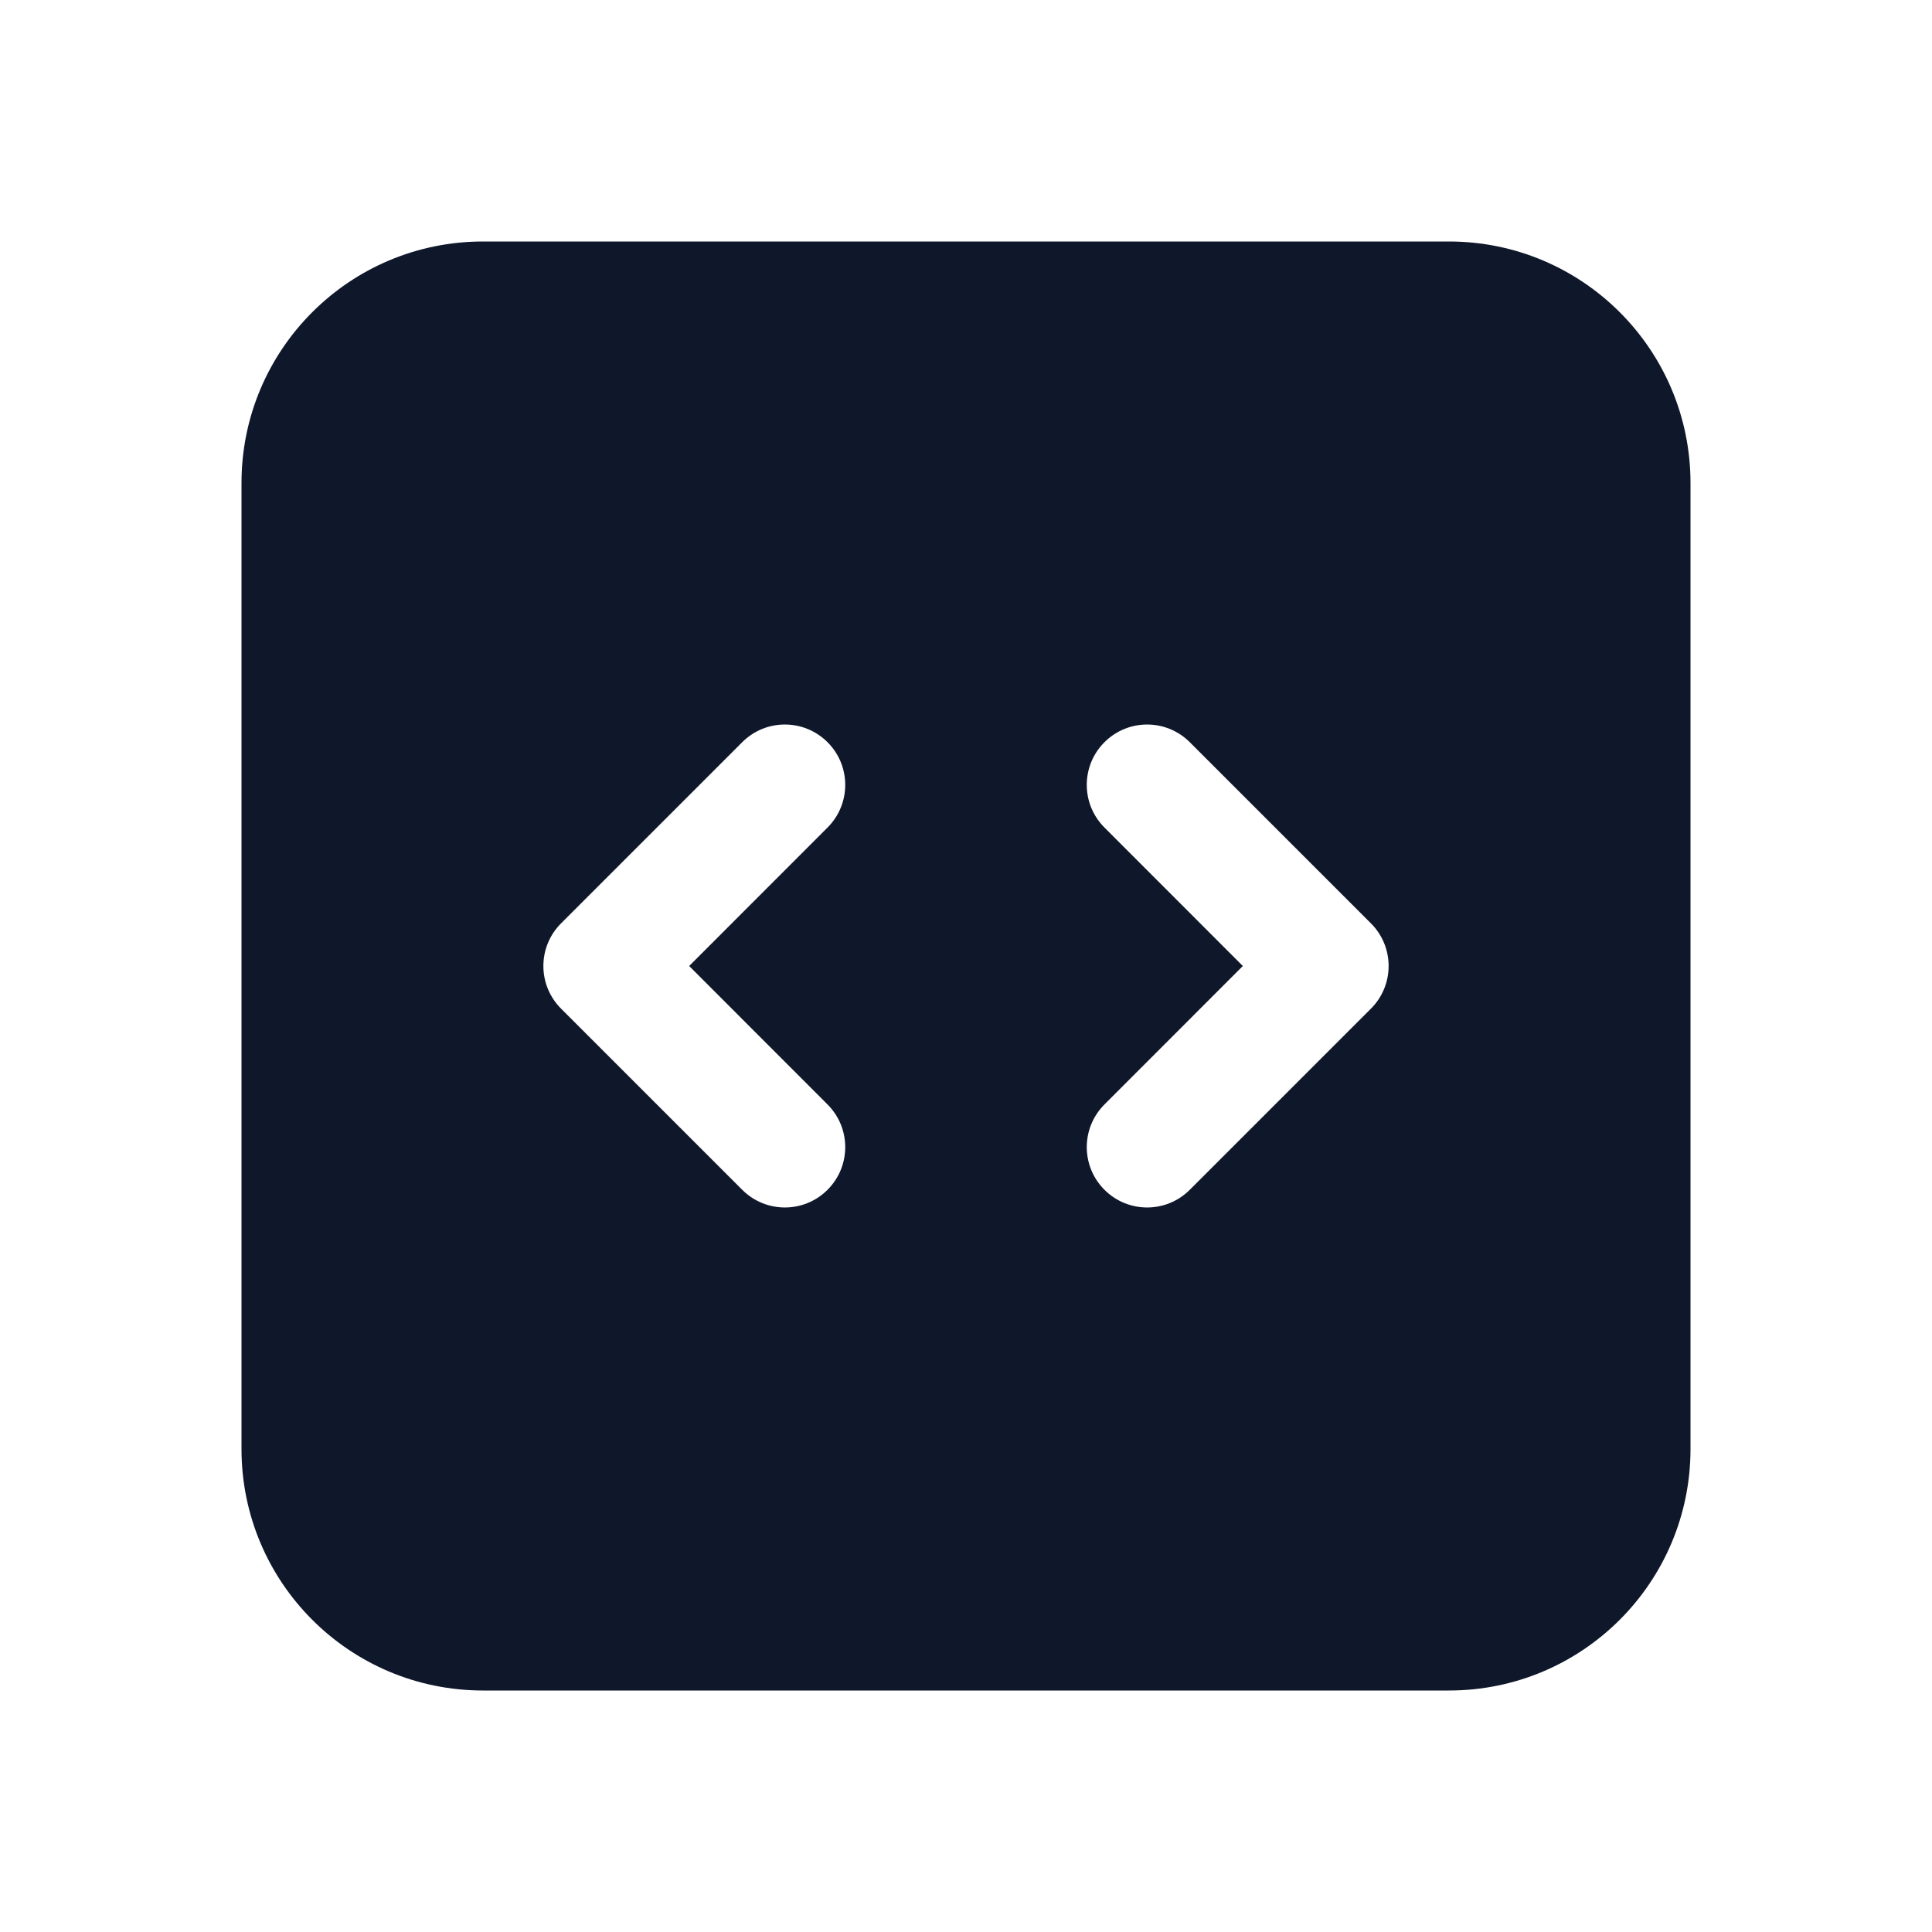 <svg preserveAspectRatio="xMidYMid slice" width="24px" height="24px" viewBox="0 0 24 24" fill="none" xmlns="http://www.w3.org/2000/svg">
<path fill-rule="evenodd" clip-rule="evenodd" d="M3 6C3 4.343 4.343 3 6 3H18C19.657 3 21 4.343 21 6V18C21 19.657 19.657 21 18 21H6C4.343 21 3 19.657 3 18V6ZM17.25 12C17.25 12.199 17.171 12.39 17.03 12.53L14.78 14.78C14.487 15.073 14.013 15.073 13.72 14.78C13.427 14.487 13.427 14.013 13.72 13.72L15.439 12L13.72 10.28C13.427 9.987 13.427 9.513 13.72 9.22C14.013 8.927 14.487 8.927 14.78 9.22L17.03 11.47C17.171 11.61 17.25 11.801 17.25 12ZM6.97 11.47C6.829 11.61 6.75 11.801 6.75 12C6.75 12.199 6.829 12.39 6.97 12.53L9.22 14.78C9.513 15.073 9.987 15.073 10.28 14.78C10.573 14.487 10.573 14.013 10.28 13.72L8.561 12L10.28 10.28C10.573 9.987 10.573 9.513 10.28 9.22C9.987 8.927 9.513 8.927 9.22 9.22L6.97 11.47Z" fill="#0F172A"/>
</svg>
